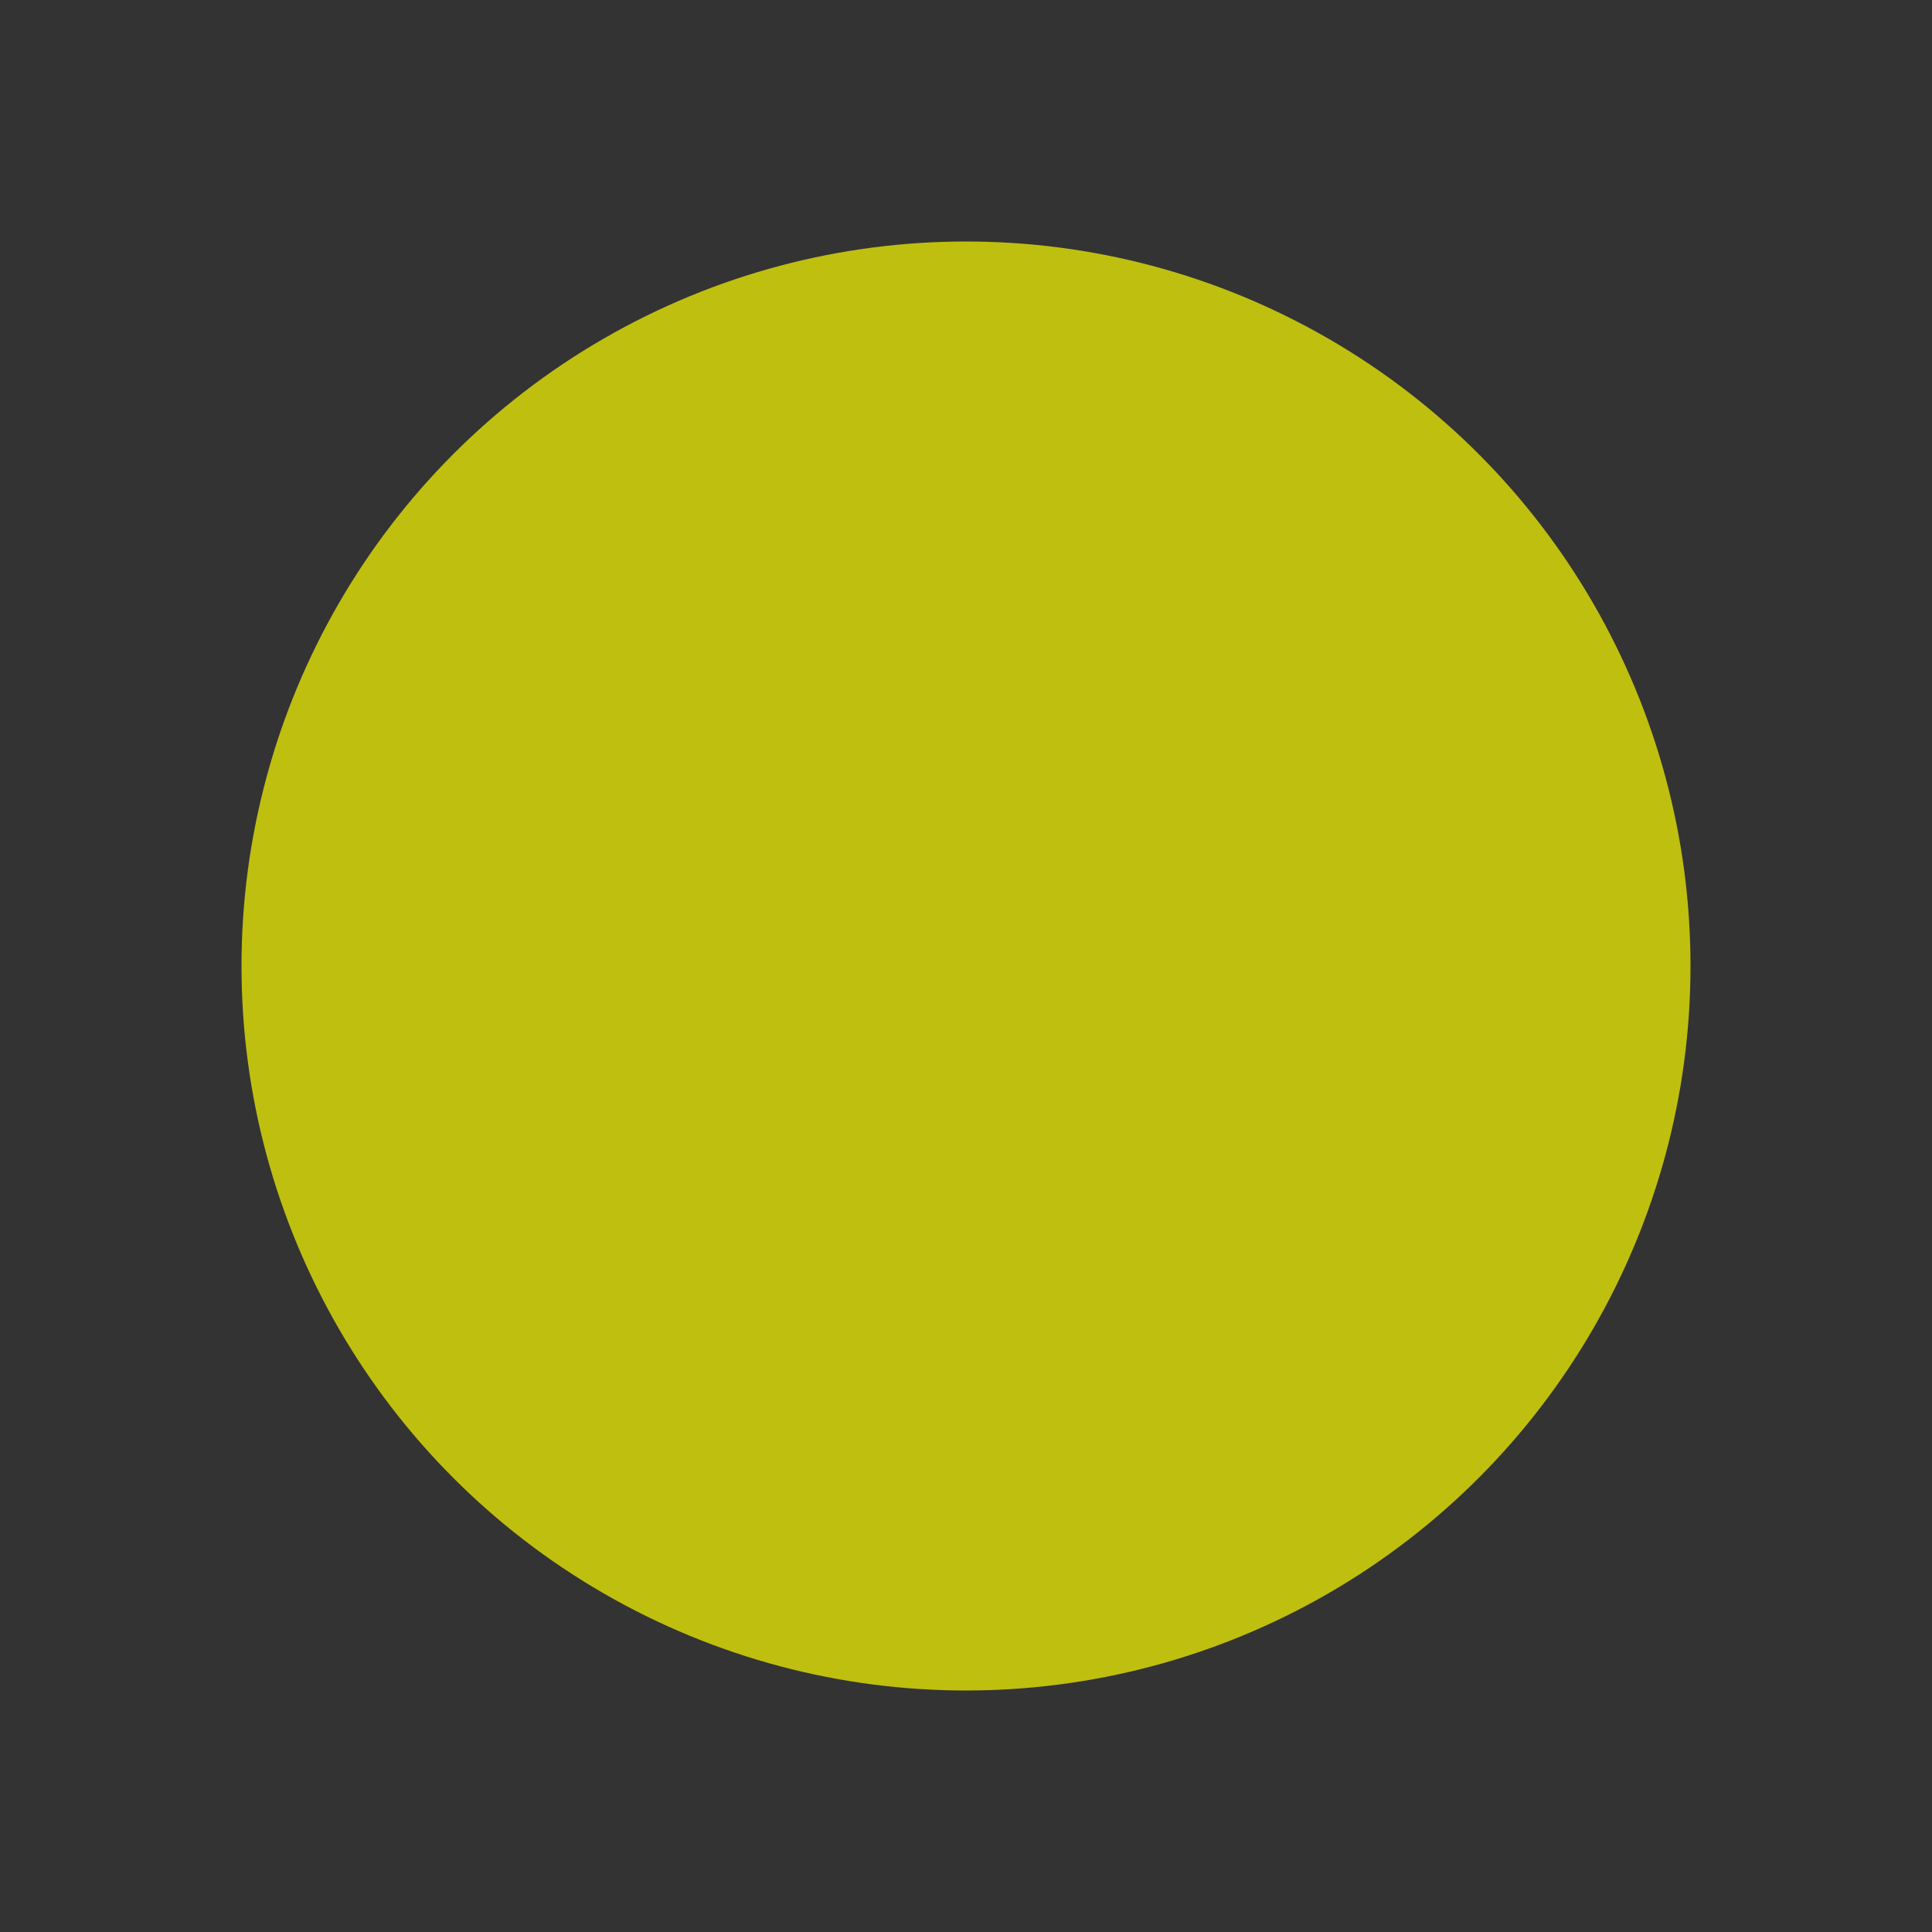 <?xml version="1.0" encoding="UTF-8" standalone="no"?>
<!-- Created with Inkscape (http://www.inkscape.org/) -->

<svg
   width="16"
   height="16"
   viewBox="0 0 16 16"
   version="1.1"
   id="SVGRoot"
   xmlns="http://www.w3.org/2000/svg"
   xmlns:svg="http://www.w3.org/2000/svg"
   xmlns:rdf="http://www.w3.org/1999/02/22-rdf-syntax-ns#"
   xmlns:cc="http://creativecommons.org/ns#"
   xmlns:dc="http://purl.org/dc/elements/1.1/">
  <rect x="0" y="0" width="16" height="16" fill="#333333" stroke="none"/>
  <defs
     id="defs815" />
  <g
     id="layer1"
     transform="translate(0,-8)">
    <circle
       style="opacity:0.7;fill:#ffff00;fill-opacity:0.982;stroke:none;stroke-width:2;stroke-linecap:square;stroke-linejoin:miter;stroke-miterlimit:4;stroke-dasharray:none;stroke-opacity:0.988;paint-order:markers fill stroke"
       id="path1611"
       cx="8"
       cy="16"
       r="6" />
  </g>
</svg>
